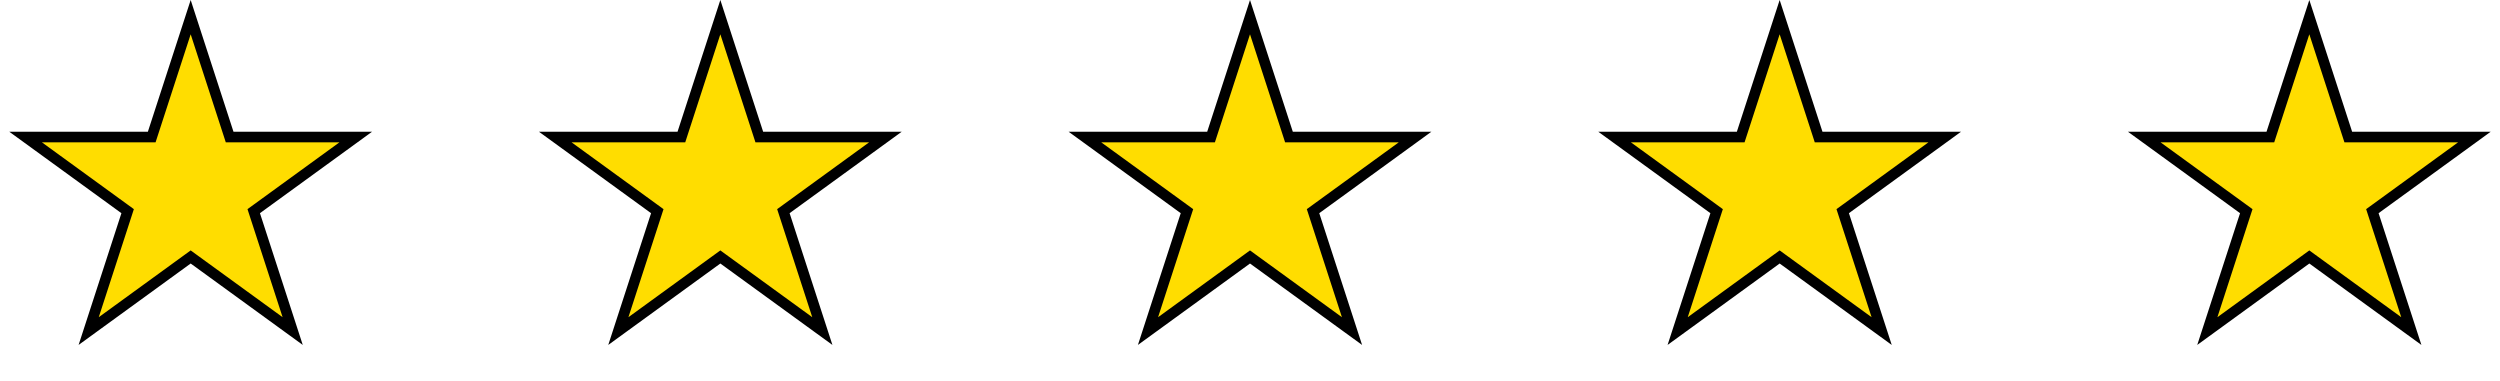 <svg width="236" height="36" viewBox="0 0 236 36" fill="none" xmlns="http://www.w3.org/2000/svg">
<path d="M18 1.618L21.566 12.592L21.678 12.938H22.041H33.58L24.245 19.72L23.951 19.934L24.063 20.279L27.629 31.253L18.294 24.471L18 24.257L17.706 24.471L8.371 31.253L11.937 20.279L12.049 19.934L11.755 19.72L2.42 12.938H13.959H14.322L14.434 12.592L18 1.618Z" fill="#FFDD00" stroke="black"/>
<path d="M68 1.618L71.566 12.592L71.678 12.938H72.041H83.58L74.245 19.72L73.951 19.934L74.063 20.279L77.629 31.253L68.294 24.471L68 24.257L67.706 24.471L58.371 31.253L61.937 20.279L62.049 19.934L61.755 19.72L52.42 12.938H63.959H64.322L64.434 12.592L68 1.618Z" fill="#FFDD00" stroke="black"/>
<path d="M118 1.618L121.566 12.592L121.678 12.938H122.041H133.58L124.245 19.72L123.951 19.934L124.063 20.279L127.629 31.253L118.294 24.471L118 24.257L117.706 24.471L108.371 31.253L111.937 20.279L112.049 19.934L111.755 19.72L102.42 12.938H113.959H114.322L114.434 12.592L118 1.618Z" fill="#FFDD00" stroke="black"/>
<path d="M168 1.618L171.566 12.592L171.678 12.938H172.041H183.58L174.245 19.72L173.951 19.934L174.063 20.279L177.629 31.253L168.294 24.471L168 24.257L167.706 24.471L158.371 31.253L161.937 20.279L162.049 19.934L161.755 19.72L152.42 12.938H163.959H164.322L164.434 12.592L168 1.618Z" fill="#FFDD00" stroke="black"/>
<path d="M218 1.618L221.566 12.592L221.678 12.938H222.041H233.58L224.245 19.72L223.951 19.934L224.063 20.279L227.629 31.253L218.294 24.471L218 24.257L217.706 24.471L208.371 31.253L211.937 20.279L212.049 19.934L211.755 19.72L202.42 12.938H213.959H214.322L214.434 12.592L218 1.618Z" fill="#FFDD00" stroke="black"/>
</svg>
